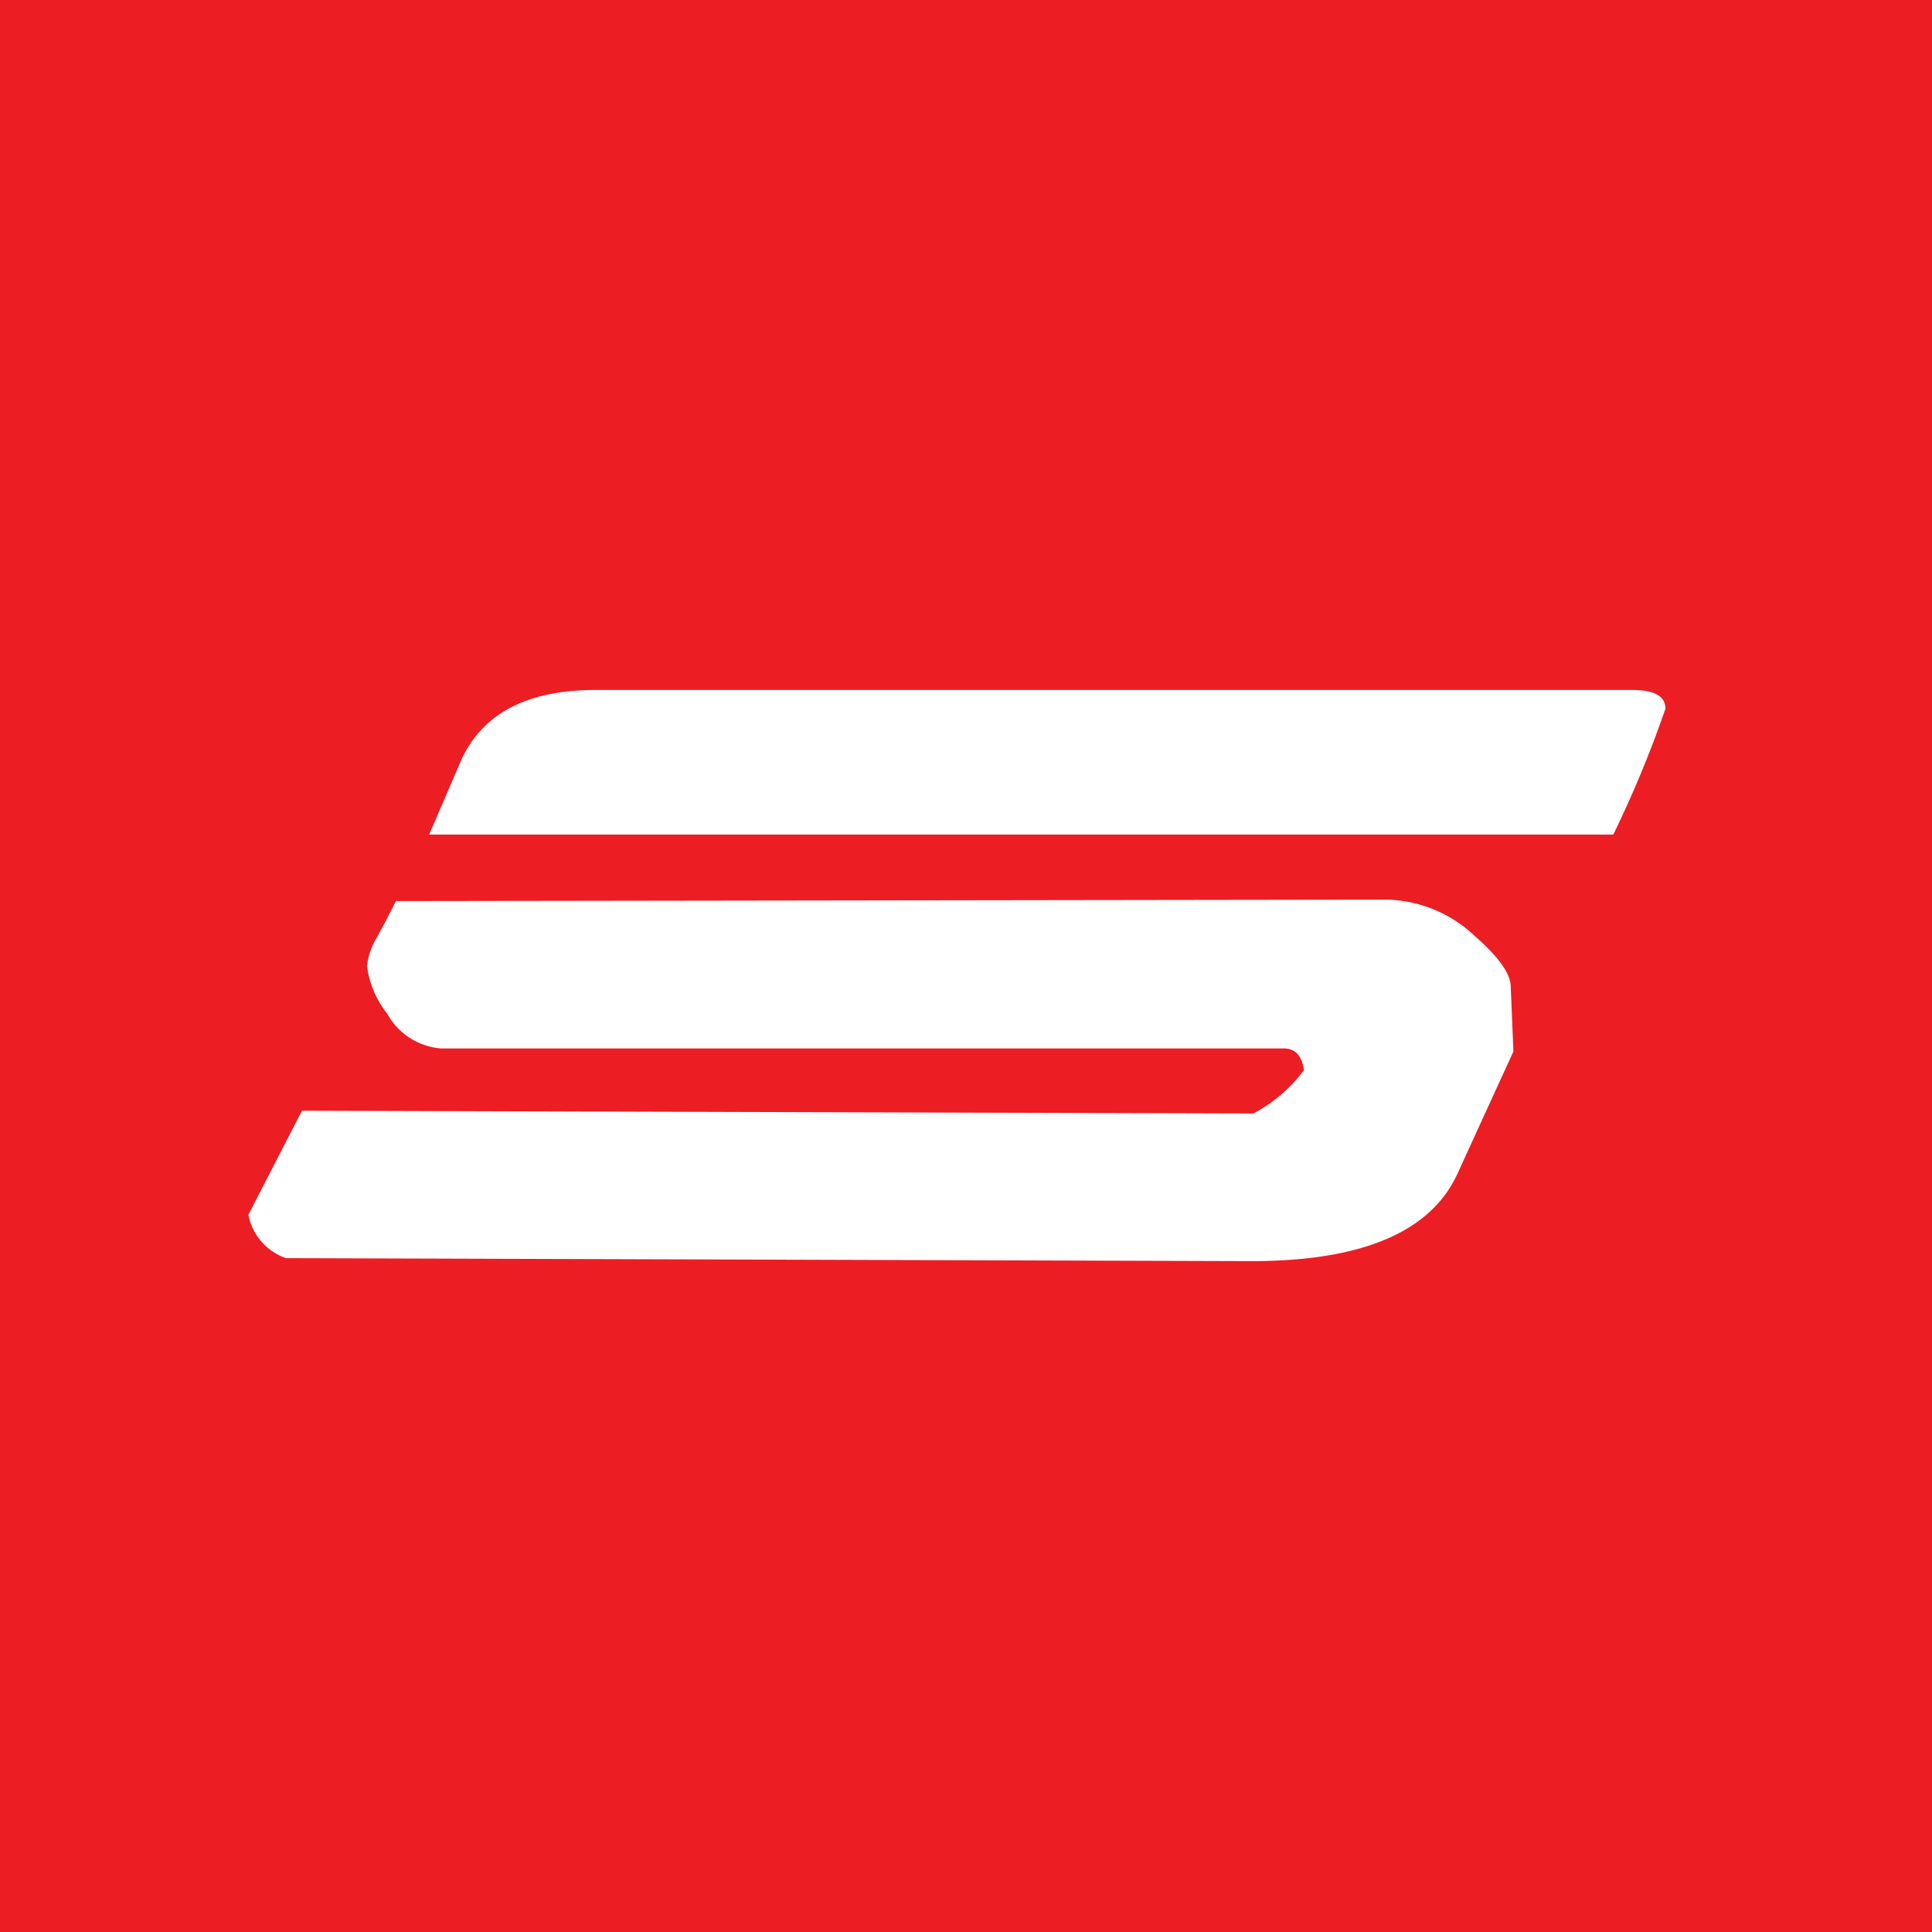 <svg xmlns="http://www.w3.org/2000/svg" width="70" height="70" viewBox="0 0 70 70">
  <g id="Groupe_45" data-name="Groupe 45" transform="translate(-925 -8605)">
    <rect id="Rectangle_4" data-name="Rectangle 4" width="70" height="70" transform="translate(925 8605)" fill="#ed1d24"/>
    <path id="Tracé_9" data-name="Tracé 9" d="M319.851,309.262l35.937-.051a4.783,4.783,0,0,1,3.144,1.309q1.257,1.1,1.309,1.782l.1,2.409-1.991,4.349q-1.414,3.247-7.491,3.248L315.87,322.2a2.074,2.074,0,0,1-1.363-1.574l1.94-3.768,34.47.1a5.4,5.4,0,0,0,1.833-1.569c-.07-.524-.315-.788-.733-.788H321.475a2.446,2.446,0,0,1-1.938-1.258,3.5,3.5,0,0,1-.733-1.726,2.5,2.5,0,0,1,.366-1.049C319.414,310.119,319.642,309.681,319.851,309.262Zm46-6.966c0-.456-.4-.682-1.2-.682H327.081q-3.721,0-4.873,2.566l-1.153,2.673h42.905A40.9,40.9,0,0,0,365.847,302.3Z" transform="translate(619.493 8328.385)" fill="#fff"/>
  </g>
</svg>
